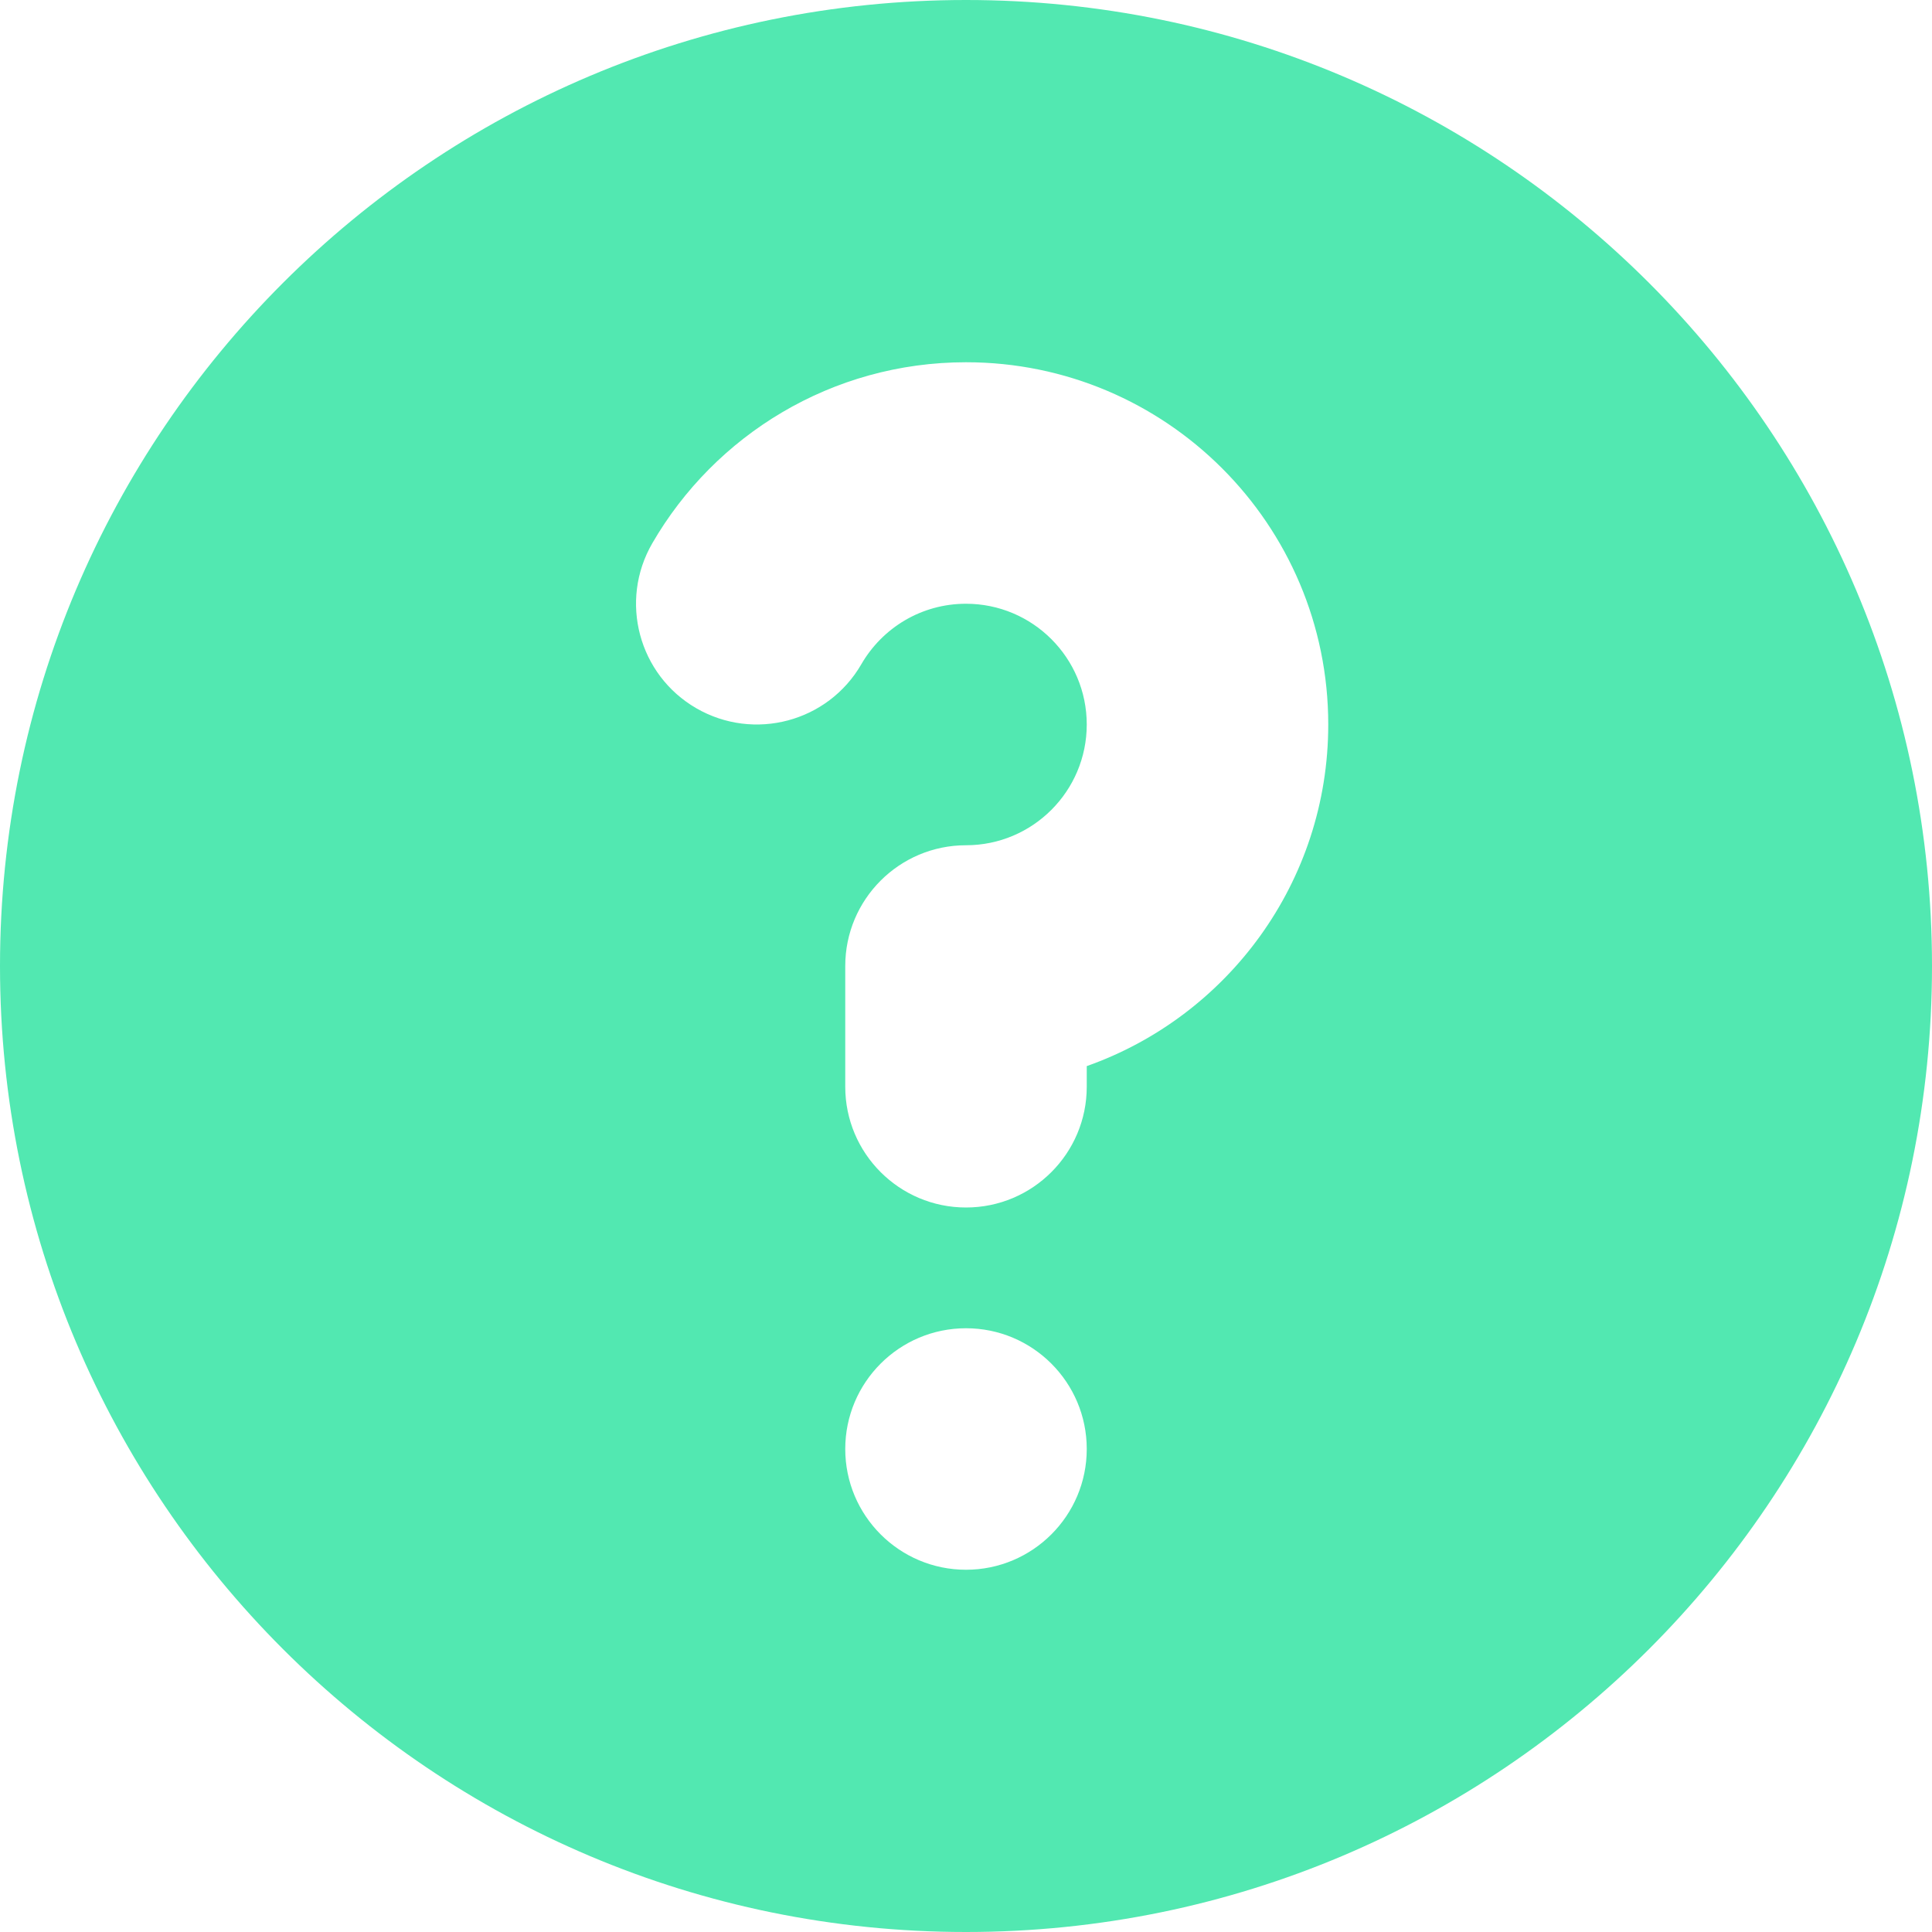 <svg width="22" height="22" viewBox="0 0 22 22" fill="none" xmlns="http://www.w3.org/2000/svg">
<path fill-rule="evenodd" clip-rule="evenodd" d="M22 11C22 17.075 17.075 22 11 22C4.925 22 0 17.075 0 11C0 4.925 4.925 0 11 0C17.075 0 22 4.925 22 11ZM11 6.875C10.493 6.875 10.048 7.149 9.808 7.564C9.428 8.221 8.587 8.445 7.929 8.065C7.272 7.685 7.047 6.844 7.428 6.186C8.139 4.957 9.471 4.125 11 4.125C13.278 4.125 15.125 5.972 15.125 8.25C15.125 10.046 13.977 11.574 12.375 12.14V12.375C12.375 13.134 11.759 13.75 11 13.75C10.241 13.75 9.625 13.134 9.625 12.375V11C9.625 10.241 10.241 9.625 11 9.625C11.759 9.625 12.375 9.009 12.375 8.25C12.375 7.491 11.759 6.875 11 6.875ZM11 17.875C11.759 17.875 12.375 17.259 12.375 16.5C12.375 15.741 11.759 15.125 11 15.125C10.241 15.125 9.625 15.741 9.625 16.5C9.625 17.259 10.241 17.875 11 17.875Z" fill="#52E8B1"/>
</svg>
